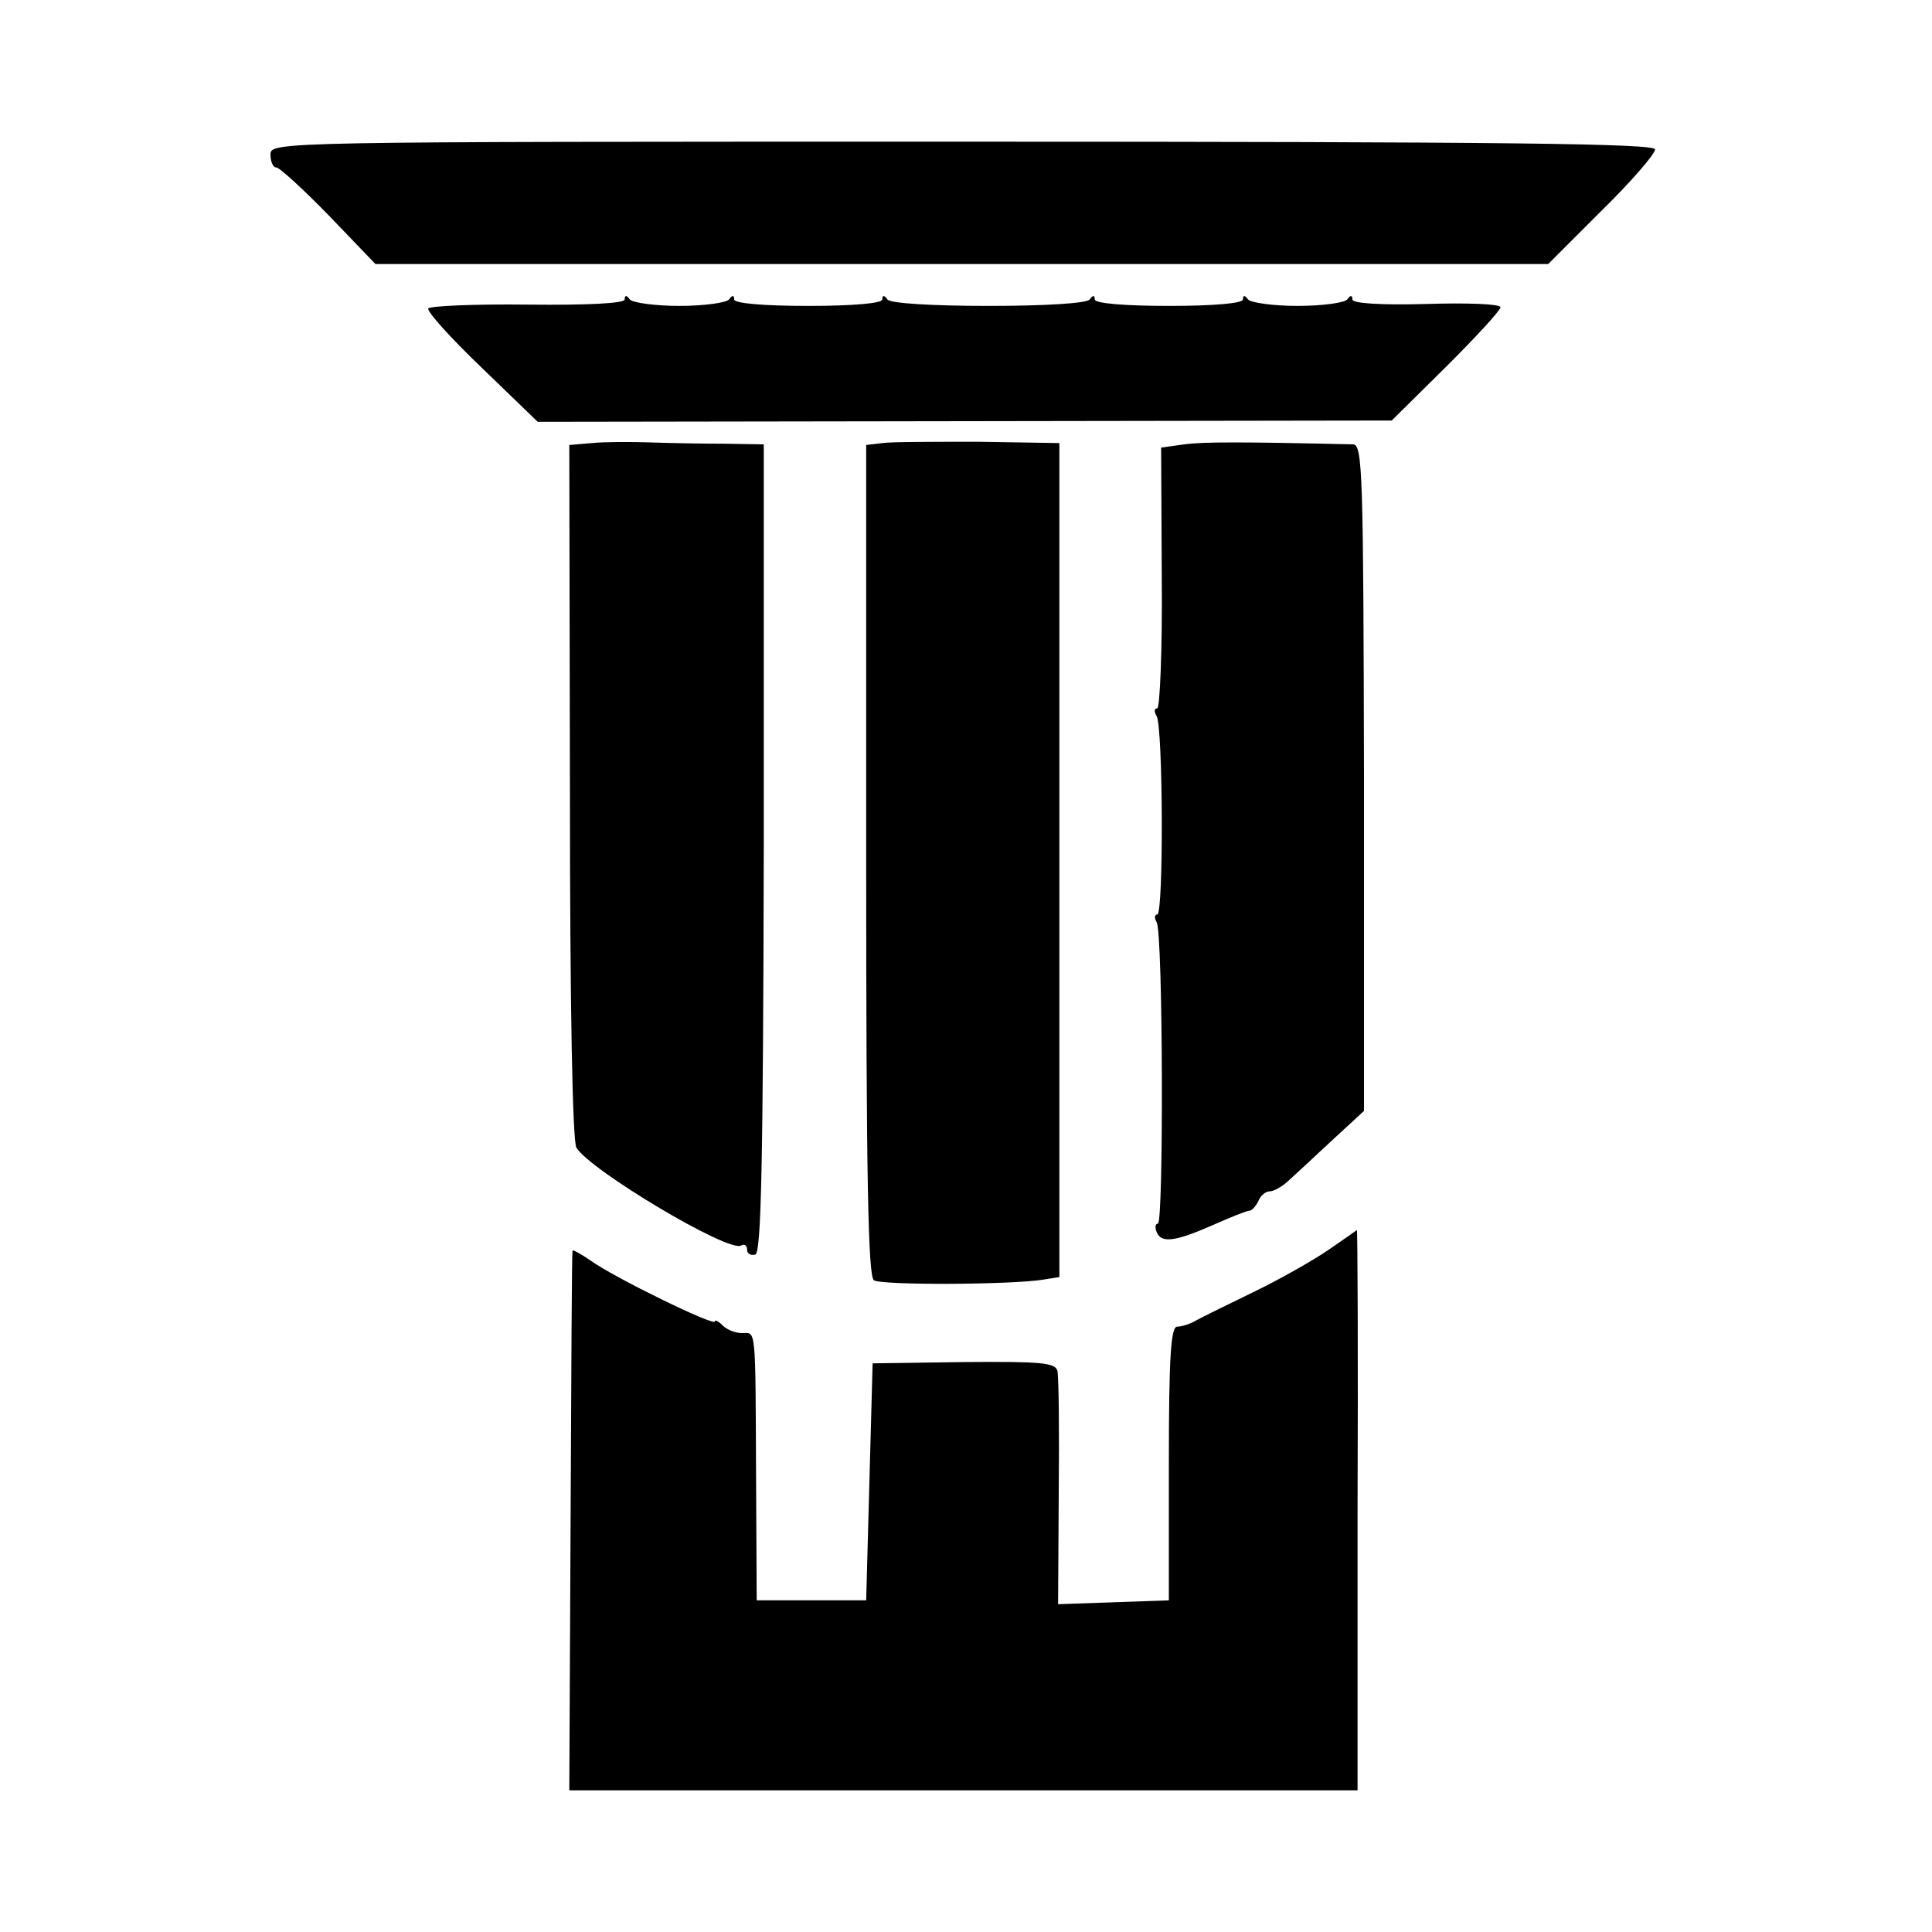 <?xml version="1.0" standalone="no"?>
<!DOCTYPE svg PUBLIC "-//W3C//DTD SVG 20010904//EN"
 "http://www.w3.org/TR/2001/REC-SVG-20010904/DTD/svg10.dtd">
<svg version="1.0" xmlns="http://www.w3.org/2000/svg"
 width="300pt" height="300pt" viewBox="0 0 300 300"
 preserveAspectRatio="xMidYMid meet">
<g transform="translate(0,300) scale(0.1,-0.1)"
fill="#000000" stroke="none">
<path d="M420 2760 c0 -11 4 -20 9 -20 5 0 42 -34 82 -75 l72 -75 911 0 910 0
83 83 c46 45 83 88 83 95 0 9 -222 12 -1075 12 -1068 0 -1075 0 -1075 -20z"/>
<path d="M970 2535 c0 -6 -56 -9 -150 -8 -82 1 -152 -2 -155 -6 -2 -5 35 -46
83 -92 l87 -84 663 1 663 1 85 84 c46 46 84 87 84 92 0 5 -52 7 -115 5 -72 -2
-115 1 -115 7 0 7 -3 7 -8 0 -4 -5 -38 -10 -77 -10 -38 0 -73 5 -77 10 -5 7
-8 7 -8 0 0 -6 -45 -10 -115 -10 -70 0 -115 4 -115 10 0 7 -3 7 -8 0 -4 -6
-69 -10 -157 -10 -88 0 -153 4 -157 10 -5 7 -8 7 -8 0 0 -6 -45 -10 -115 -10
-70 0 -115 4 -115 10 0 7 -3 7 -8 0 -4 -5 -38 -10 -77 -10 -38 0 -73 5 -77 10
-5 7 -8 7 -8 0z"/>
<path d="M919 2312 l-35 -3 1 -537 c0 -336 4 -543 10 -554 21 -35 237 -164
256 -152 5 3 9 0 9 -6 0 -7 6 -10 13 -8 9 4 12 139 13 631 l0 627 -60 1 c-34
0 -86 1 -116 2 -30 1 -71 1 -91 -1z"/>
<path d="M1370 2312 l-25 -3 0 -645 c0 -494 3 -646 12 -652 12 -8 214 -7 263
1 l25 4 0 647 0 648 -125 2 c-69 0 -136 0 -150 -2z"/>
<path d="M1839 2310 l-36 -5 1 -203 c1 -111 -3 -202 -7 -202 -5 0 -5 -5 -1
-12 10 -16 11 -308 1 -308 -4 0 -5 -5 -1 -12 10 -15 11 -468 2 -468 -4 0 -5
-6 -2 -13 7 -18 29 -15 88 11 27 12 52 22 56 22 4 0 10 7 14 15 3 8 11 15 17
15 7 0 19 7 28 15 9 8 39 36 67 62 l52 48 0 518 c-1 470 -2 517 -17 517 -174
4 -232 4 -262 0z"/>
<path d="M2064 1060 c-23 -16 -74 -45 -115 -65 -41 -20 -82 -40 -91 -45 -10
-6 -23 -10 -30 -10 -10 0 -13 -48 -13 -212 l0 -213 -86 -3 -86 -3 1 173 c1 95
0 180 -2 189 -3 13 -24 15 -145 14 l-142 -2 -5 -184 -5 -184 -85 0 -85 0 -1
195 c-1 235 0 220 -22 220 -10 0 -23 5 -30 12 -7 7 -12 9 -12 6 0 -8 -156 68
-192 94 -16 11 -29 18 -29 16 -1 -2 -2 -191 -3 -420 l-2 -418 612 0 612 0 0
435 c1 239 0 435 -1 435 -1 -1 -20 -14 -43 -30z"/>
</g>
</svg>
